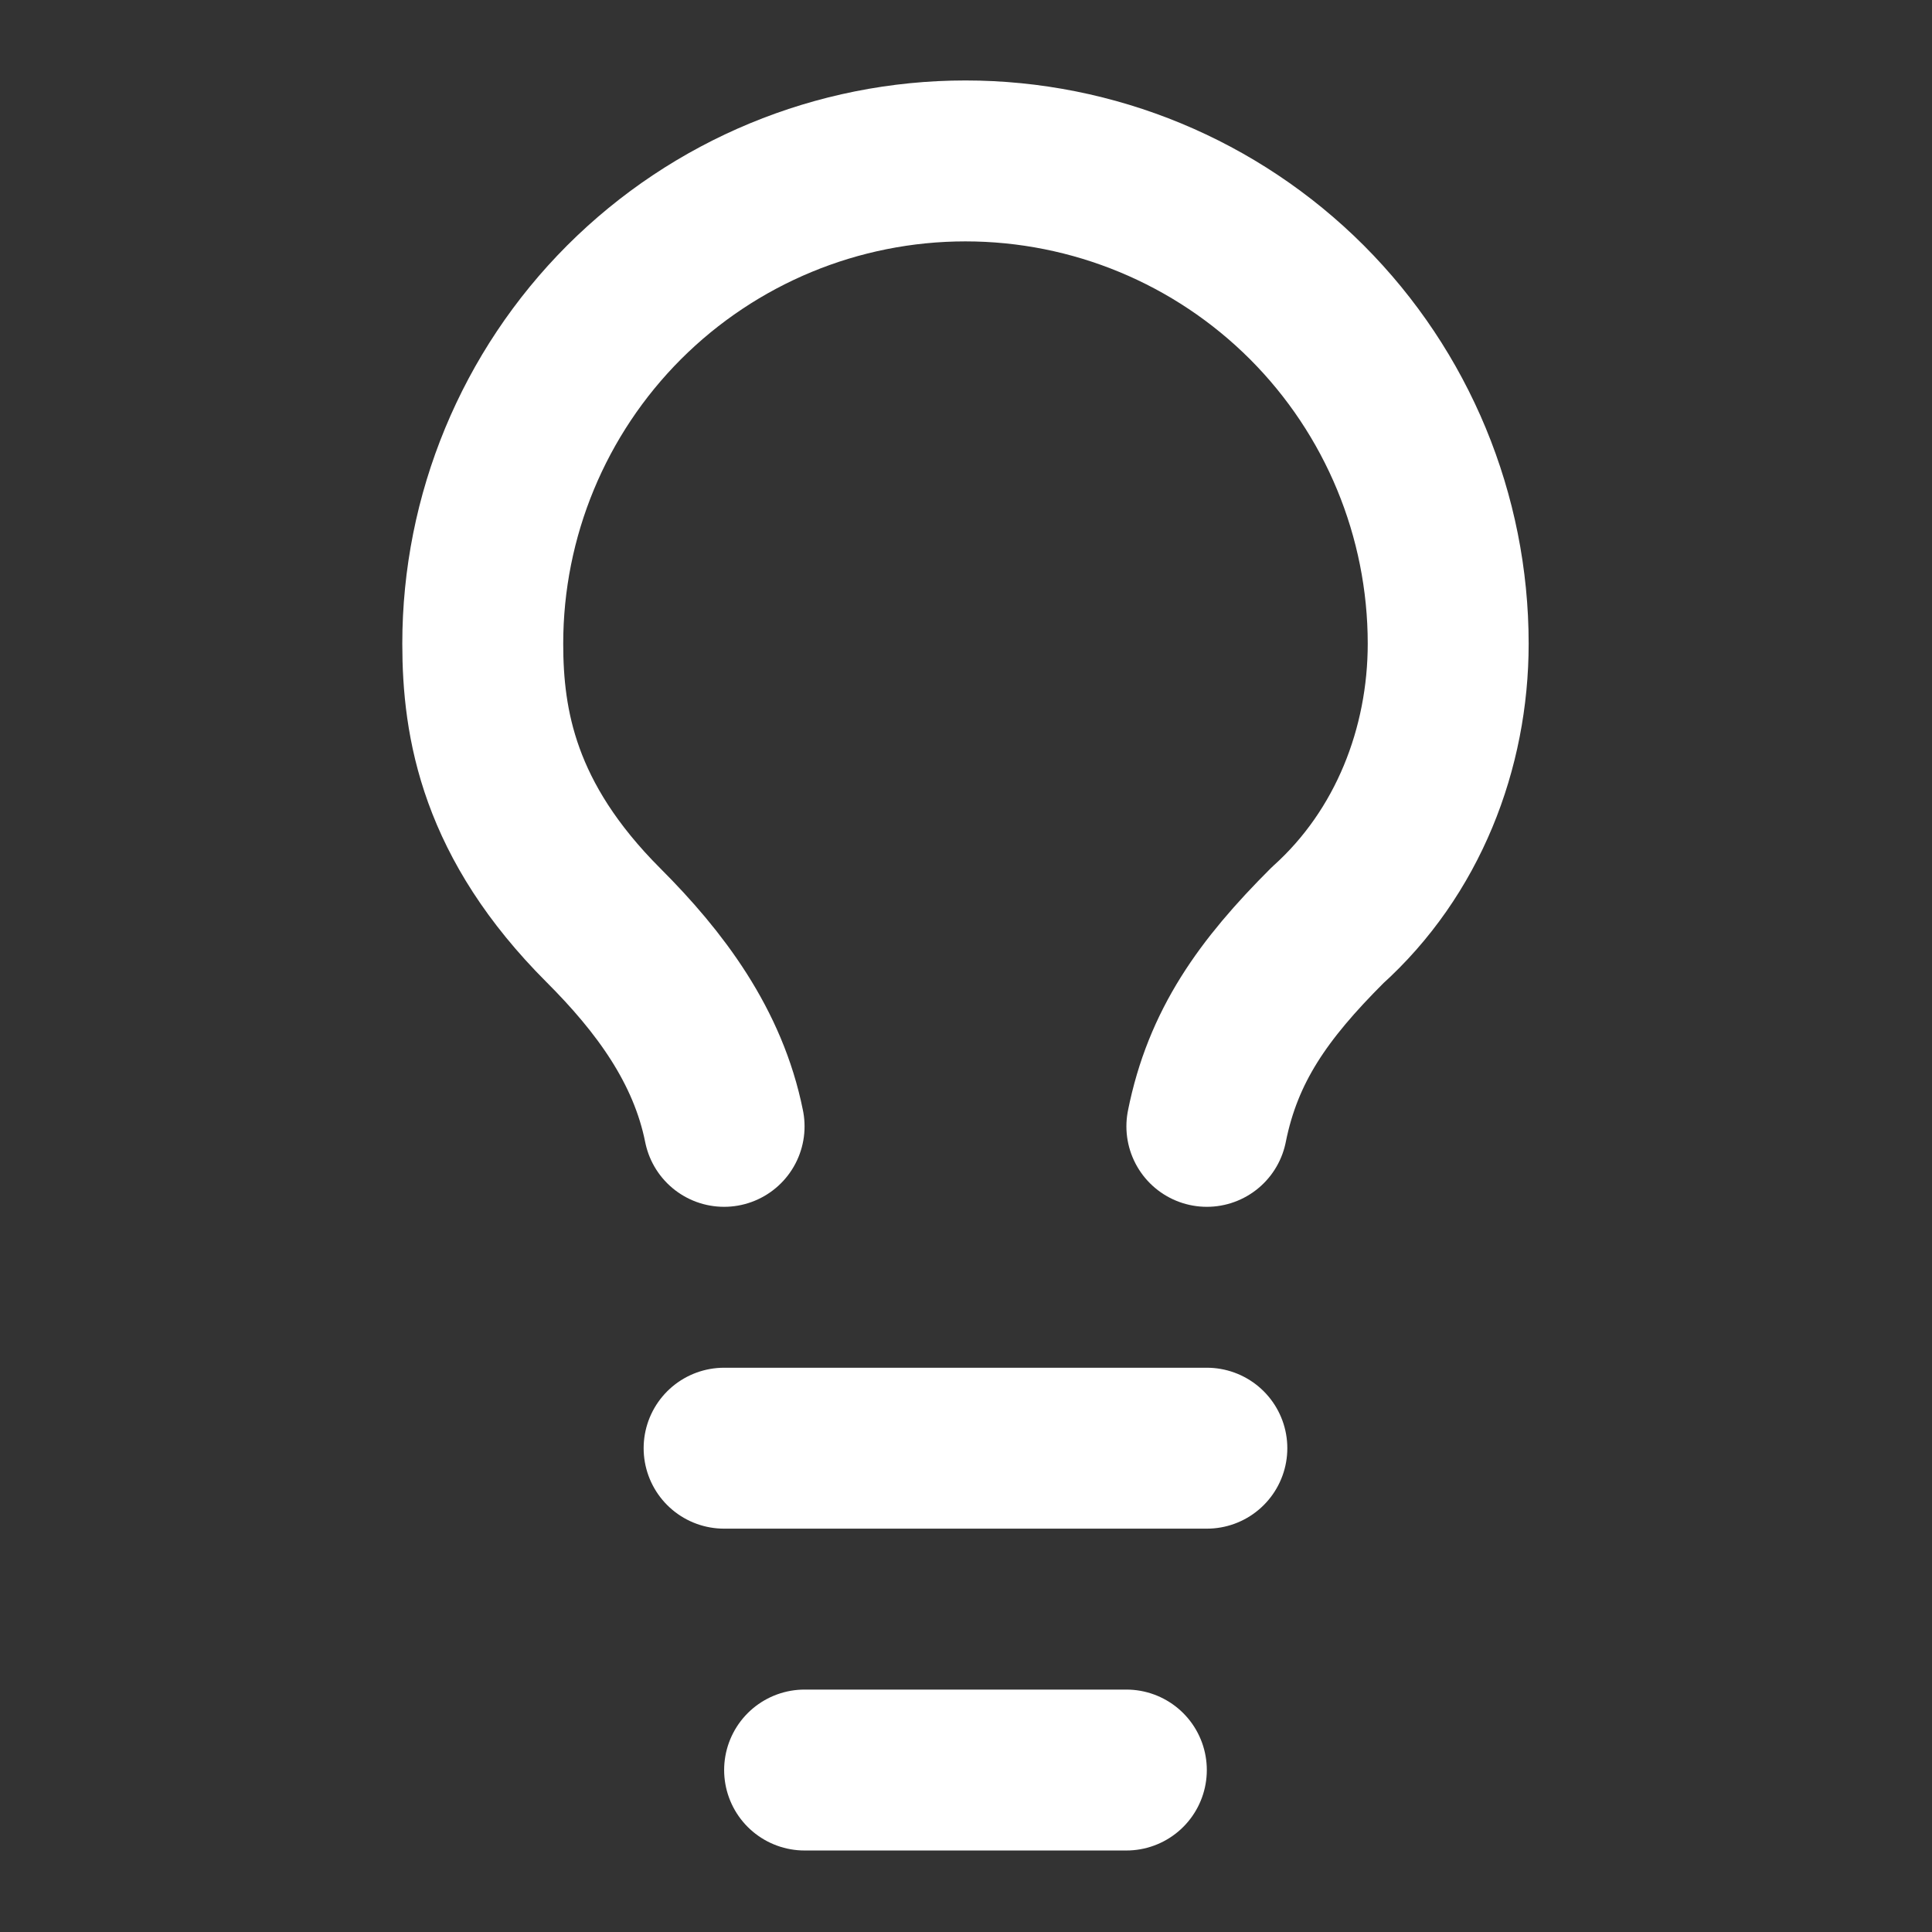 <svg width="24" height="24" viewBox="0 0 24 24" fill="none" xmlns="http://www.w3.org/2000/svg">
<rect x="0" y="0" width="24" height="24" fill="#333333" stroke="none"/>
<path d="M14.992 13.992C15.192 12.993 15.691 12.293 16.491 11.494C17.491 10.594 17.99 9.295 17.99 7.996C17.99 6.405 17.358 4.88 16.234 3.755C15.109 2.631 13.584 1.999 11.993 1.999C10.403 1.999 8.878 2.631 7.753 3.755C6.629 4.88 5.997 6.405 5.997 7.996C5.997 8.995 6.197 10.195 7.496 11.494C8.196 12.194 8.795 12.993 8.995 13.992" stroke="white" stroke-width="1.999" stroke-linecap="round" stroke-linejoin="round"/>
<path d="M8.995 17.99H14.992" stroke="white" stroke-width="1.999" stroke-linecap="round" stroke-linejoin="round"/>
<path d="M9.995 21.988H13.992" stroke="white" stroke-width="1.999" stroke-linecap="round" stroke-linejoin="round"/>
</svg>
